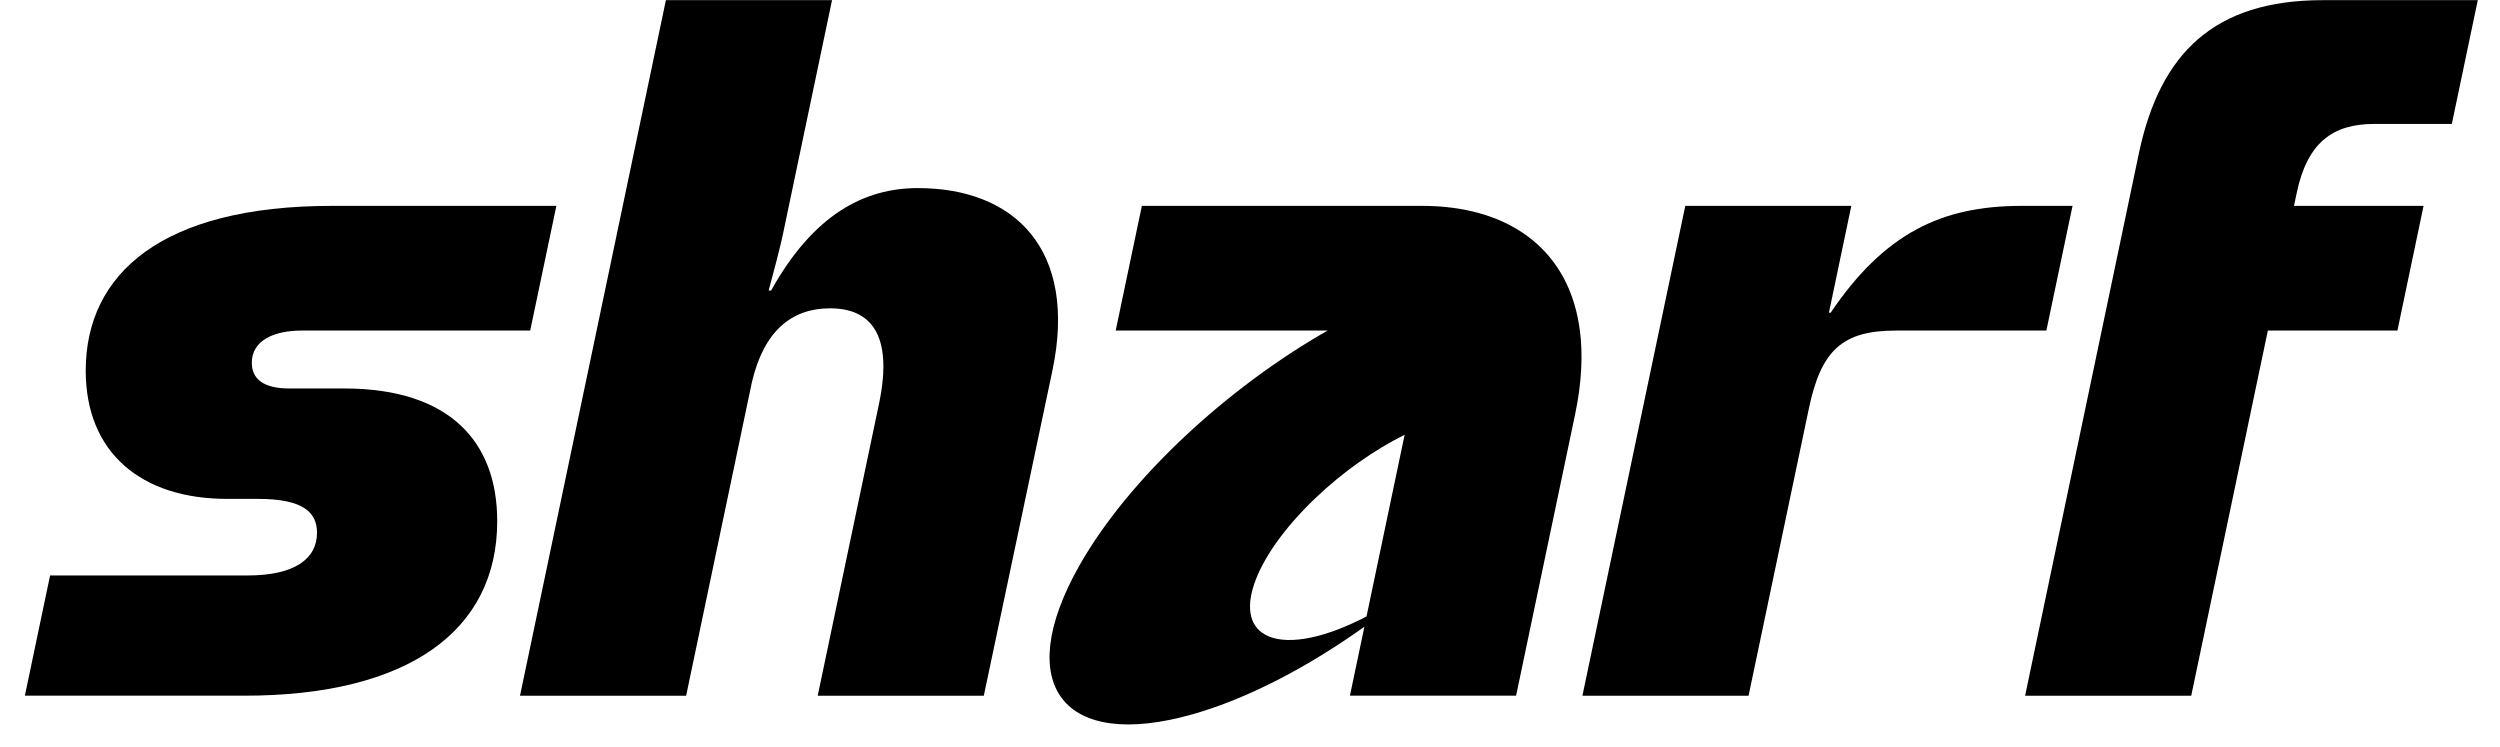 <svg width="97" height="29" viewBox="0 0 97 29" fill="none" xmlns="http://www.w3.org/2000/svg">
<path d="M80.414 7.988H78.397C75.345 7.997 73.123 9.037 71.028 12.135H70.962L71.831 7.988H65.389L61.398 26.994H67.844L70.188 15.832C70.665 13.586 71.484 12.826 73.564 12.826H79.399L80.414 7.988Z" fill="black"/>
<path d="M35.612 7.298C33.535 7.298 31.566 8.318 29.919 11.272H29.824C30.081 10.33 30.24 9.699 30.36 9.171L32.283 0.006H25.837L20.176 26.994H26.622L29.176 14.818C29.644 12.841 30.715 11.963 32.204 11.963C33.773 11.963 34.66 12.965 34.114 15.626L31.727 26.994H38.172L40.833 14.382C41.822 9.682 39.366 7.298 35.615 7.298H35.612Z" fill="black"/>
<path d="M92.114 4.809H95.131L96.138 0.006H90.124C85.895 0.006 83.815 2.079 82.996 5.915L78.574 26.994H85.02L87.993 12.825H93.02L94.034 7.988H89.007L89.116 7.47C89.525 5.535 90.511 4.809 92.114 4.809Z" fill="black"/>
<path d="M13.421 15.073H11.227C10.246 15.073 9.77 14.719 9.77 14.077C9.77 13.211 10.625 12.826 11.703 12.826H20.572L21.587 7.988H12.875C6.293 7.988 3.326 10.614 3.326 14.381C3.326 17.56 5.474 19.357 8.816 19.357H10.015C11.755 19.357 12.3 19.875 12.3 20.67C12.3 21.672 11.448 22.328 9.606 22.328H1.943L0.965 26.993H9.47C15.847 26.993 19.292 24.471 19.292 20.221C19.292 17.127 17.435 15.095 13.422 15.073H13.421Z" fill="black"/>
<path d="M61.297 12.822C61.29 12.751 61.28 12.682 61.269 12.615C60.779 9.542 58.394 7.988 55.186 7.988H44.304L43.289 12.826H51.511C47.612 15.047 43.777 18.582 41.87 21.961C39.264 26.58 41.247 29.152 46.301 27.706C48.427 27.098 50.757 25.875 52.939 24.317L52.377 26.993H58.824L61.113 16.084C61.371 14.857 61.422 13.771 61.3 12.82L61.297 12.822ZM53.022 23.918C51.495 24.717 50.069 25.045 49.223 24.69C47.772 24.079 48.575 21.686 51.019 19.345C52.109 18.301 53.342 17.444 54.5 16.869L53.021 23.918H53.022Z" fill="black"/>
</svg>

